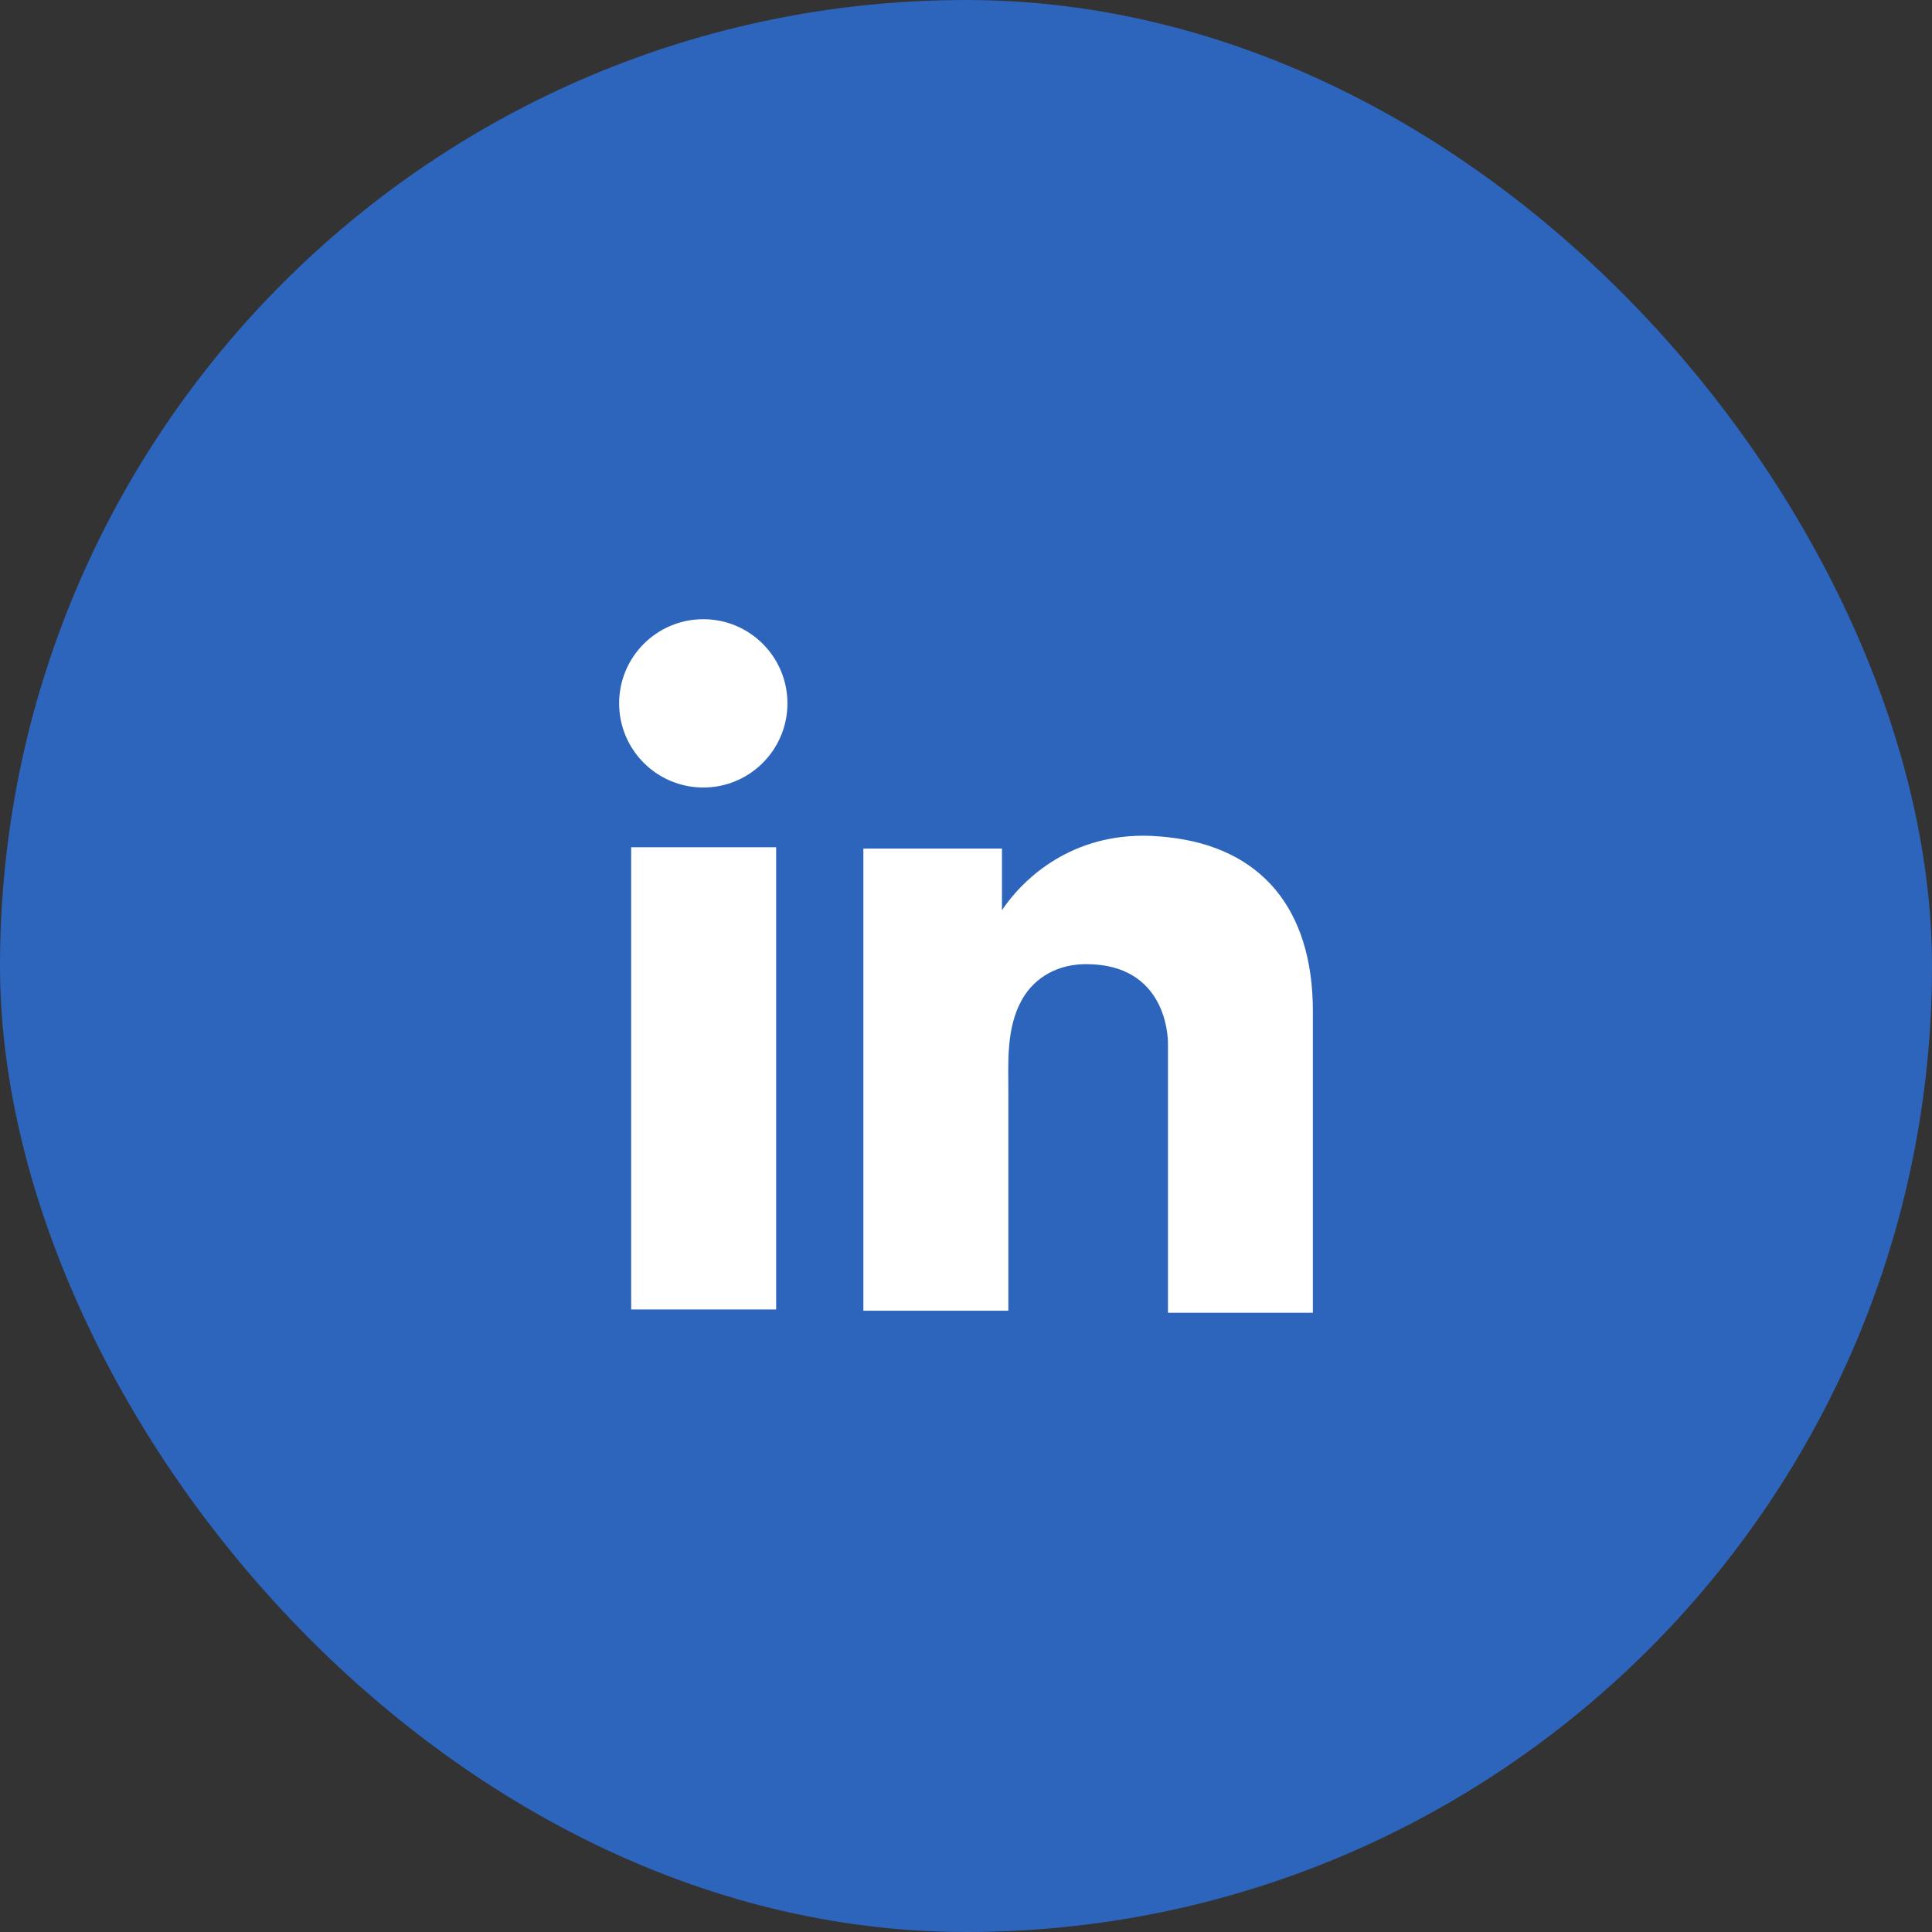 <svg width="26" height="26" viewBox="0 0 26 26" fill="none" xmlns="http://www.w3.org/2000/svg">
<rect x="0" y="0" width="26" height="26" fill="#333333" stroke="none"/>
<rect width="26" height="26" rx="13" fill="#2D64BC"/>
<path d="M10.445 11.402H8.494V17.622H10.445V11.402Z" fill="white"/>
<path d="M15.718 11.267C15.646 11.258 15.57 11.254 15.493 11.249C14.401 11.204 13.785 11.851 13.57 12.13C13.511 12.207 13.484 12.251 13.484 12.251V11.42H11.619V17.639H13.484H13.57C13.57 17.006 13.57 16.377 13.57 15.743C13.57 15.402 13.57 15.06 13.57 14.718C13.57 14.296 13.538 13.847 13.749 13.46C13.929 13.137 14.253 12.975 14.617 12.975C15.695 12.975 15.718 13.95 15.718 14.04C15.718 14.044 15.718 14.049 15.718 14.049V17.666H17.668V13.608C17.668 12.22 16.963 11.402 15.718 11.267Z" fill="white"/>
<path d="M9.465 10.598C10.09 10.598 10.597 10.091 10.597 9.465C10.597 8.84 10.09 8.333 9.465 8.333C8.839 8.333 8.332 8.84 8.332 9.465C8.332 10.091 8.839 10.598 9.465 10.598Z" fill="white"/>
</svg>
